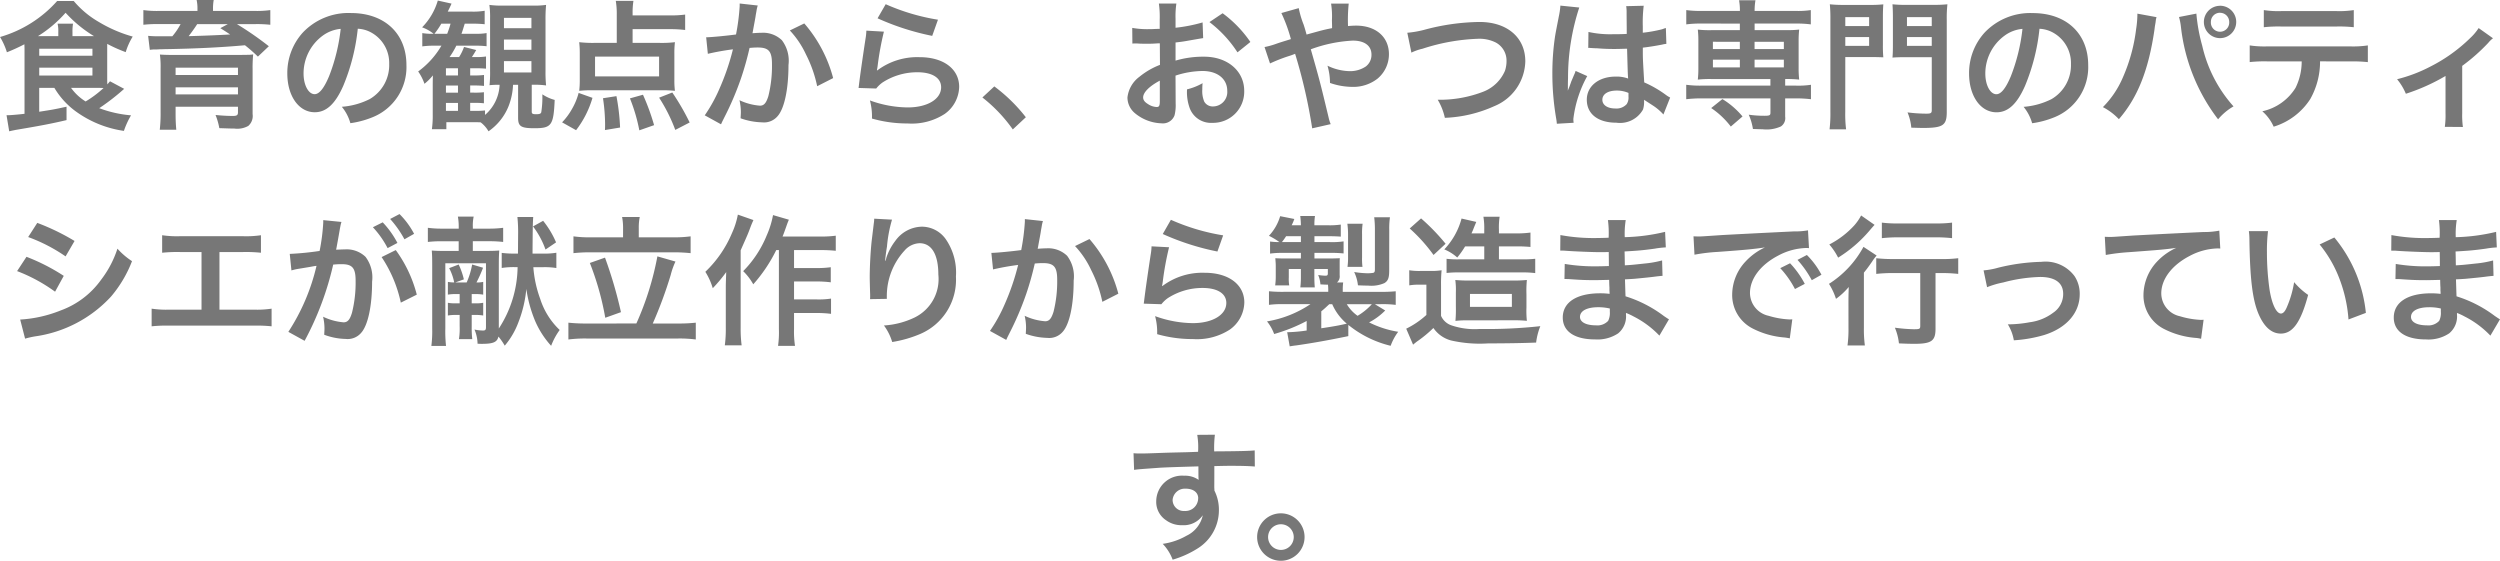 <svg xmlns="http://www.w3.org/2000/svg" width="231.907" height="52.025" viewBox="0 0 231.907 52.025"><defs><style>.a{fill:#777;}</style></defs><path class="a" d="M8.369,8.153a7.315,7.315,0,0,0,1.9,2.119,10.021,10.021,0,0,0,4.55,1.872A7.688,7.688,0,0,1,15.48,10.7a10.973,10.973,0,0,1-2.951-.663,20.334,20.334,0,0,0,2.314-1.794l-1.313-.7c-.117.13-.143.169-.247.286-.013-.208-.013-.325-.013-.585V4.071a13.278,13.278,0,0,0,1.716.767,6.139,6.139,0,0,1,.65-1.443A12.691,12.691,0,0,1,12.477,2.03,8.737,8.737,0,0,1,10.163.093H8.629a11.247,11.247,0,0,1-5.3,3.341,6.366,6.366,0,0,1,.637,1.417A17.591,17.591,0,0,0,5.587,4.11c.013.338.013.429.013.585v5.863c-.52.065-1.3.13-1.469.13h-.2l.247,1.495c.26-.065.429-.091.6-.13,2.327-.39,3.341-.585,4.719-.91V9.9c-1.183.26-1.287.273-2.535.468V8.153Zm3.77,0c.286,0,.507,0,.793.013a9.932,9.932,0,0,1-1.664,1.248A4.667,4.667,0,0,1,9.916,8.153Zm-5.291-4.8A11.465,11.465,0,0,0,9.409,1.185a11.777,11.777,0,0,0,2.639,2.171h-2V2.979A4.228,4.228,0,0,1,10.1,2.2H8.668a3.1,3.1,0,0,1,.065.78v.377Zm.117,1.17H11.9v.65H6.965Zm0,1.755H11.9v.728H6.965ZM21.642,1.016h-3.51A9.271,9.271,0,0,1,16.624.938V2.3a11.193,11.193,0,0,1,1.4-.065h2.054a6.2,6.2,0,0,1-.767,1.131H18.093a9.156,9.156,0,0,1-1.027-.039l.156,1.3a3.093,3.093,0,0,1,.468-.039,3.435,3.435,0,0,0,.416-.013c.234,0,.429-.013.559-.013C21.512,4.513,23.8,4.4,26.049,4.2a15.444,15.444,0,0,1,1.2,1.053l1.014-.962A29.8,29.8,0,0,0,25.3,2.238h1.716A11.357,11.357,0,0,1,28.4,2.3V.938a9.106,9.106,0,0,1-1.482.078H23.085V.847A4.372,4.372,0,0,1,23.15,0H21.564a3.7,3.7,0,0,1,.078.858Zm2.821,1.222-.7.377c.455.286.585.364.91.585-1.092.065-2.8.13-3.848.156.286-.364.624-.845.793-1.118ZM19.614,9.9H25.4v.52c0,.26-.1.338-.481.338a15.961,15.961,0,0,1-1.6-.091,6.255,6.255,0,0,1,.351,1.222c.767.026,1.118.039,1.4.039a2.074,2.074,0,0,0,1.287-.247,1.221,1.221,0,0,0,.4-1.1V6.437a13.018,13.018,0,0,1,.052-1.391c-.065.013-.117.013-.156.026a1.413,1.413,0,0,0-.169.013L25.412,5.1H19.627c-.7,0-1.157-.013-1.469-.039a8.418,8.418,0,0,1,.065,1.3V10.4a13.608,13.608,0,0,1-.078,1.638h1.534c-.039-.4-.065-.871-.065-1.469Zm0-1.794H25.4v.65H19.614ZM25.4,6.957H19.614V6.281H25.4Zm11.115-4.29a2.841,2.841,0,0,1,1.313.39,3.221,3.221,0,0,1,1.6,2.886,3.64,3.64,0,0,1-1.807,3.25,6.909,6.909,0,0,1-2.587.715,4.147,4.147,0,0,1,.793,1.521,8.5,8.5,0,0,0,2.041-.546,5.008,5.008,0,0,0,3.159-4.849c0-2.925-2.028-4.823-5.148-4.823a5.836,5.836,0,0,0-4.472,1.82,5.584,5.584,0,0,0-1.43,3.783c0,2.093,1.066,3.6,2.548,3.6,1.066,0,1.9-.767,2.639-2.444A18.807,18.807,0,0,0,36.514,2.667Zm-1.586.013a17.133,17.133,0,0,1-1.079,4.394c-.468,1.118-.91,1.664-1.339,1.664-.572,0-1.027-.845-1.027-1.911a4.352,4.352,0,0,1,1.768-3.51A3.309,3.309,0,0,1,34.928,2.68ZM51.386,7.867v3.068c0,.793.273.962,1.521.962,1.586,0,1.768-.273,1.872-2.626a3.833,3.833,0,0,1-1.144-.52,9.183,9.183,0,0,1-.1,1.664c-.052.143-.156.182-.494.182-.312,0-.39-.052-.39-.234v-2.5h.13a7.653,7.653,0,0,1,1.2.065,12.294,12.294,0,0,1-.052-1.378V1.887a14.008,14.008,0,0,1,.052-1.43,7.96,7.96,0,0,1-1.261.065H49.995A8.561,8.561,0,0,1,48.721.457a8.23,8.23,0,0,1,.065,1.287v4.81a11.069,11.069,0,0,1-.052,1.352,7.185,7.185,0,0,1,.793-.039h.143a3.875,3.875,0,0,1-1.352,2.795v-.416a7.176,7.176,0,0,1-1,.039H46.94V9.544h.351a7.225,7.225,0,0,1,.923.039V8.556a6.68,6.68,0,0,1-.923.039H46.94V7.932H47.3a8.775,8.775,0,0,1,.923.039V6.957A6.68,6.68,0,0,1,47.3,7H46.94V6.333h.507c.39,0,.676.013.962.039V5.241a5.345,5.345,0,0,1-.949.052H47.1c.26-.4.26-.416.4-.65l-1.131-.286a4.444,4.444,0,0,1-.455.936h-.884a7.583,7.583,0,0,0,.624-1.053h1.781a7.937,7.937,0,0,1,1.027.052V3.07a5.1,5.1,0,0,1-1,.065H46.134c.13-.364.169-.507.3-.936h.65a9.933,9.933,0,0,1,1.2.052V1a6.283,6.283,0,0,1-1.261.078H44.86c.169-.338.208-.416.351-.741L43.937.054a5.906,5.906,0,0,1-1.456,2.483,3.607,3.607,0,0,1,1.066.6h-.1a5.093,5.093,0,0,1-.949-.065V4.305a7.706,7.706,0,0,1,1.1-.065h.676a7.867,7.867,0,0,1-2.158,2.392A4.527,4.527,0,0,1,42.7,7.776a4.895,4.895,0,0,0,.78-.78c-.013.559-.013.7-.013,1.053v2.574a9.407,9.407,0,0,1-.078,1.365H44.73v-.65h2.483c.286,0,.442,0,.7.013a2.807,2.807,0,0,1,.728.832A5.194,5.194,0,0,0,50.5,9.856a6.118,6.118,0,0,0,.416-1.989ZM43.625,3.135a7.046,7.046,0,0,0,.637-.936h.858a8.776,8.776,0,0,1-.312.936ZM44.691,7V6.333h1.118V7Zm0,.936h1.118V8.6H44.691Zm0,1.612h1.118v.741H44.691Zm5.382-7.891h2.548v.962H50.073Zm0,2.015h2.548v.949H50.073Zm0,2h2.548V6.723H50.073ZM62.007,2.706h3.484a11.487,11.487,0,0,1,1.391.078V1.354a10.067,10.067,0,0,1-1.391.078H62.007V1.224A6.847,6.847,0,0,1,62.085.08H60.447a7.313,7.313,0,0,1,.091,1.274V3.98H58.523a11.057,11.057,0,0,1-1.469-.065,9.091,9.091,0,0,1,.052,1.079V7.438a7.961,7.961,0,0,1-.052.988,10.949,10.949,0,0,1,1.235-.052h6.383a11.761,11.761,0,0,1,1.261.052,7.476,7.476,0,0,1-.052-1.014V4.994a8.677,8.677,0,0,1,.052-1.079,10.231,10.231,0,0,1-1.482.065H62.007Zm2.457,2.548V7.087H58.523V5.254Zm-7.7,6.825a9.071,9.071,0,0,0,1.521-3L57,8.621a5.977,5.977,0,0,1-.611,1.482,6.047,6.047,0,0,1-.923,1.248Zm4.082-.247a20.069,20.069,0,0,0-.338-2.912l-1.248.195a16.6,16.6,0,0,1,.195,2.418c0,.117,0,.3-.013.533ZM64,11.611A20.669,20.669,0,0,0,62.969,8.79l-1.209.338a15.975,15.975,0,0,1,.871,2.964Zm3.3-.247a22.381,22.381,0,0,0-1.612-2.782l-1.222.481a15.262,15.262,0,0,1,1.5,2.99ZM71.939.327V.574A20.005,20.005,0,0,1,71.6,3.2c-.715.1-2.288.26-2.769.26l.156,1.534a23.306,23.306,0,0,1,2.327-.416,22.054,22.054,0,0,1-1.261,3.679A14.2,14.2,0,0,1,68.7,10.7l1.508.832c.065-.13.065-.143.1-.221l.195-.39a27.882,27.882,0,0,0,1.56-3.653,27.5,27.5,0,0,0,.793-2.821c.3-.026.494-.039.754-.039,1.027,0,1.326.351,1.326,1.547A11.551,11.551,0,0,1,74.6,8.92c-.2.637-.4.884-.78.884a5.378,5.378,0,0,1-1.9-.507,4.883,4.883,0,0,1,.13,1.105c0,.13-.013.312-.026.572a6.307,6.307,0,0,0,2,.377,1.646,1.646,0,0,0,1.443-.585c.624-.715,1-2.5,1-4.732a3.153,3.153,0,0,0-.611-2.3,2.518,2.518,0,0,0-1.924-.689c-.247,0-.429.013-.806.039.039-.169.039-.2.091-.481.182-.975.182-.975.221-1.248.039-.208.052-.273.078-.442a3.024,3.024,0,0,1,.1-.4Zm4.654,2.5a8.414,8.414,0,0,1,1.495,2.223A11.685,11.685,0,0,1,79.128,8l1.482-.754a12.619,12.619,0,0,0-2.678-5.07ZM84.731,1.7A23.53,23.53,0,0,0,89.8,3.33l.533-1.5A19.5,19.5,0,0,1,85.485.392Zm-1.04,1.144a5.305,5.305,0,0,1-.078.754c-.234,1.534-.442,2.977-.546,3.783-.065.494-.065.546-.1.78l1.638.052a2.83,2.83,0,0,1,.585-.559,5.916,5.916,0,0,1,3.237-.949c1.378,0,2.2.52,2.2,1.391,0,1.105-1.274,1.872-3.107,1.872a10.5,10.5,0,0,1-3.5-.65A5.769,5.769,0,0,1,84.211,11a11.954,11.954,0,0,0,3.315.455,5.616,5.616,0,0,0,3.432-.884A3.165,3.165,0,0,0,92.3,8.062c0-1.664-1.456-2.756-3.666-2.756a6.161,6.161,0,0,0-3.939,1.235l-.026-.026c.039-.2.039-.2.065-.377a27.508,27.508,0,0,1,.585-3.2Zm10.764,6.2a13.992,13.992,0,0,1,2.821,2.964l1.209-1.131a15.2,15.2,0,0,0-2.925-2.86Zm17.914-2.028a8.321,8.321,0,0,1,2.5-.429c1.391,0,2.3.728,2.3,1.846a1.336,1.336,0,0,1-1.313,1.443.9.9,0,0,1-.819-.442,2.5,2.5,0,0,1-.182-1.144,4.507,4.507,0,0,1,.026-.572,5.484,5.484,0,0,1-1.443.572,4.343,4.343,0,0,0,.221,1.664,2.1,2.1,0,0,0,2.132,1.443,2.888,2.888,0,0,0,2.951-2.964c0-1.846-1.547-3.172-3.718-3.172a9.014,9.014,0,0,0-2.652.364V3.941c.494-.052.754-.091,1.183-.169.9-.156,1.144-.2,1.378-.234l-.052-1.456a14.5,14.5,0,0,1-2.509.494V1.744a7.982,7.982,0,0,1,.078-1.417h-1.625a8.907,8.907,0,0,1,.078,1.495V2.68c-.143,0-.208,0-.52.013-.182.013-.325.013-.455.013a7.973,7.973,0,0,1-1.573-.117l.013,1.456a2.437,2.437,0,0,1,.273-.013c.039,0,.156,0,.325.013s.52.013.715.013c.325,0,.507,0,.7-.013.429-.026.429-.026.533-.026l.013,2a6.955,6.955,0,0,0-1.9,1.1A2.775,2.775,0,0,0,107.91,9.05a1.909,1.909,0,0,0,.715,1.469,4.049,4.049,0,0,0,2.457.923,1.142,1.142,0,0,0,1.2-.754,3.871,3.871,0,0,0,.1-1.1Zm-1.456,2.366c0,.429-.065.546-.286.546a1.563,1.563,0,0,1-.832-.286c-.3-.182-.429-.377-.429-.6,0-.468.572-1.04,1.547-1.56Zm8.4-5.486a11.026,11.026,0,0,0-2.574-2.665l-1.222.819a11.1,11.1,0,0,1,2.6,2.808Zm5.213-.689c-.117-.429-.169-.6-.273-.923A8.589,8.589,0,0,1,123.8.756l-1.612.455a14.215,14.215,0,0,1,.884,2.418c-.624.2-.728.221-1.261.4a7.413,7.413,0,0,1-1.183.338l.507,1.521a15.042,15.042,0,0,1,1.677-.663,6.082,6.082,0,0,0,.65-.234,48.926,48.926,0,0,1,1.586,6.916l1.716-.39a3.473,3.473,0,0,1-.195-.624c-.78-3.25-.845-3.5-1.651-6.318a13.1,13.1,0,0,1,3.9-.806c1.092,0,1.729.481,1.729,1.3a1.344,1.344,0,0,1-.533,1.105,2.607,2.607,0,0,1-1.469.429,4.913,4.913,0,0,1-2.08-.507,5.73,5.73,0,0,1,.234,1.6,6.357,6.357,0,0,0,2.015.364,3.654,3.654,0,0,0,2.4-.767,2.949,2.949,0,0,0,1.053-2.262c0-1.6-1.209-2.652-3.042-2.652-.26,0-.442.013-.754.039a14.5,14.5,0,0,1,.065-2.08H126.8a7.63,7.63,0,0,1,.078,1.56c.013.455.013.455.013.715-.52.1-.741.156-1.1.247Zm9.724,1.677a4.742,4.742,0,0,1,1.04-.364A18.524,18.524,0,0,1,140.41,3.6a3.388,3.388,0,0,1,1.677.351,1.9,1.9,0,0,1,.988,1.69,2.867,2.867,0,0,1-.143.923,3.6,3.6,0,0,1-1.963,1.924,11.162,11.162,0,0,1-4.277.767,5.634,5.634,0,0,1,.663,1.677,12.212,12.212,0,0,0,4.576-1.079,4.613,4.613,0,0,0,2.886-4.16c0-2.21-1.677-3.653-4.251-3.653a20.521,20.521,0,0,0-5.174.741,9.293,9.293,0,0,1-1.521.26Zm16.406-.429a.229.229,0,0,1,.078-.013.6.6,0,0,1,.13.013,1.936,1.936,0,0,1,.221.013c.065,0,.208.013.39.013.611.052,1.131.065,1.612.065.338,0,.65-.013,1.17-.026.052,1.807.065,2.444.1,2.769a3.09,3.09,0,0,0-1.157-.182c-1.573,0-2.678.884-2.678,2.145,0,1.326,1.04,2.132,2.743,2.132a2.443,2.443,0,0,0,2.47-1.222,2.274,2.274,0,0,0,.1-.728V9.258c.078.052.377.247.819.533a4.87,4.87,0,0,1,.975.832l.624-1.573a2.473,2.473,0,0,1-.364-.221,10.365,10.365,0,0,0-2.041-1.183c-.13-2.184-.13-2.21-.13-2.938V4.422c.689-.078,1.365-.2,1.807-.286a2.246,2.246,0,0,1,.377-.065L157.856,2.6l-.1.026c-.208.078-.208.078-.286.1a13.07,13.07,0,0,1-1.755.312v-.6A12.719,12.719,0,0,1,155.8.535l-1.625.039a3.636,3.636,0,0,1,.039.624c0,.533.013,1.183.013,1.95-.455.026-.741.026-1.2.026a9.369,9.369,0,0,1-2.353-.208Zm3.731,4.16v.351a1.091,1.091,0,0,1-.169.7,1.278,1.278,0,0,1-1.053.4c-.728,0-1.2-.325-1.2-.806,0-.533.52-.858,1.352-.858A2.721,2.721,0,0,1,154.385,8.621ZM149.3,11.39a2.547,2.547,0,0,1-.026-.351,10.847,10.847,0,0,1,1.287-3.978l-1.079-.481a2.477,2.477,0,0,1-.156.4c-.13.312-.13.312-.247.585-.065.208-.13.351-.156.442-.091.234-.091.234-.156.377h-.013a2.213,2.213,0,0,0,.013-.273V7.906c0-.208,0-.208.013-.676A20.893,20.893,0,0,1,149.822.7L148.067.522V.574a6.978,6.978,0,0,1-.143.962c-.286,1.469-.286,1.469-.351,1.859a23.238,23.238,0,0,0-.247,3.445,24.652,24.652,0,0,0,.351,4.134,4.744,4.744,0,0,1,.065.507Zm15.418-9.2V2.8h-2.665a9.7,9.7,0,0,1-1.235-.052,8.988,8.988,0,0,1,.052,1.04V6.346a9.137,9.137,0,0,1-.052,1.04,10.237,10.237,0,0,1,1.235-.052h5.5v.611h-6.409a9.638,9.638,0,0,1-1.4-.078V9.206a11.578,11.578,0,0,1,1.378-.078h6.435v1.313c0,.26-.078.3-.559.3a10.2,10.2,0,0,1-1.456-.1,5.233,5.233,0,0,1,.39,1.326c.429.013.715.026.9.026a3.2,3.2,0,0,0,1.69-.26.924.924,0,0,0,.4-.91V9.128h1.027a11.515,11.515,0,0,1,1.365.078V7.867a8,8,0,0,1-1.391.078h-1V7.334a10.9,10.9,0,0,1,1.3.052,8.7,8.7,0,0,1-.052-1.04V3.785a8.7,8.7,0,0,1,.052-1.04,9.7,9.7,0,0,1-1.235.052h-2.9V2.186h3.848a10.05,10.05,0,0,1,1.365.078V.938a8,8,0,0,1-1.391.078h-3.822a5.64,5.64,0,0,1,.078-.988h-1.521a5.336,5.336,0,0,1,.078.988h-3.575a9.638,9.638,0,0,1-1.4-.078V2.264a10.124,10.124,0,0,1,1.378-.078Zm0,1.69v.676h-2.5V3.876Zm1.365,0H168.8v.676h-2.717ZM164.72,5.54v.715h-2.5V5.54Zm1.365,0H168.8v.715h-2.717Zm-1.118,5.265A7.526,7.526,0,0,0,163.1,9.193l-1.04.832a7.691,7.691,0,0,1,1.82,1.716ZM174.5,5.293h2.327c.455,0,.884.013,1.2.026a11.57,11.57,0,0,1-.039-1.157V1.614c0-.507.013-.845.039-1.209a10.984,10.984,0,0,1-1.326.052h-2.3A11.55,11.55,0,0,1,173.066.4a14.534,14.534,0,0,1,.052,1.469v8.515A12.56,12.56,0,0,1,173.04,12h1.534a11.4,11.4,0,0,1-.078-1.6Zm0-3.7h2.21V2.42H174.5Zm0,1.846h2.21v.819H174.5Zm9.412-1.573A11.575,11.575,0,0,1,183.973.4a12.067,12.067,0,0,1-1.352.052H180.2A11.264,11.264,0,0,1,178.877.4c.026.4.039.767.039,1.209V4.162c0,.559-.013.884-.039,1.183.273-.026.728-.039,1.2-.039h2.444V10.22c0,.273-.091.325-.494.325a14.031,14.031,0,0,1-1.755-.117,4.8,4.8,0,0,1,.351,1.417c.533.013.832.026,1.066.026,1.872,0,2.223-.234,2.223-1.482Zm-3.692-.273h2.3V2.42h-2.3Zm0,1.846h2.3v.819h-2.3Zm12.3-.767a2.841,2.841,0,0,1,1.313.39,3.221,3.221,0,0,1,1.6,2.886,3.64,3.64,0,0,1-1.807,3.25,6.909,6.909,0,0,1-2.587.715,4.147,4.147,0,0,1,.793,1.521,8.5,8.5,0,0,0,2.041-.546,5.008,5.008,0,0,0,3.159-4.849c0-2.925-2.028-4.823-5.148-4.823a5.836,5.836,0,0,0-4.472,1.82,5.584,5.584,0,0,0-1.43,3.783c0,2.093,1.066,3.6,2.548,3.6,1.066,0,1.9-.767,2.639-2.444A18.807,18.807,0,0,0,192.514,2.667Zm-1.586.013a17.133,17.133,0,0,1-1.079,4.394c-.468,1.118-.91,1.664-1.339,1.664-.572,0-1.027-.845-1.027-1.911a4.352,4.352,0,0,1,1.768-3.51A3.309,3.309,0,0,1,190.928,2.68Zm10.66-1.417v.182a9.539,9.539,0,0,1-.117,1.261,15.809,15.809,0,0,1-1.222,4.459,8.76,8.76,0,0,1-1.859,2.769,5.624,5.624,0,0,1,1.482,1.118c1.742-2,2.756-4.563,3.3-8.294l.039-.312.065-.377.026-.221a1.5,1.5,0,0,1,.065-.26Zm3.861.312a5.463,5.463,0,0,1,.182.936,17.228,17.228,0,0,0,3.445,8.554,5.351,5.351,0,0,1,1.43-1.2,12.592,12.592,0,0,1-2.9-5.616,16.106,16.106,0,0,1-.546-2.99Zm3.8-1.04a1.5,1.5,0,1,0,1.508,1.495A1.5,1.5,0,0,0,209.245.535Zm0,.65a.846.846,0,0,1,.858.845.852.852,0,1,1-1.7,0A.843.843,0,0,1,209.245,1.185ZM221.322,5.7a12.863,12.863,0,0,1,1.651.065V4.214a9.234,9.234,0,0,1-1.677.091h-7.605a9.15,9.15,0,0,1-1.677-.091V5.761a12.863,12.863,0,0,1,1.651-.065h3.172a5.521,5.521,0,0,1-.572,2.457,4.834,4.834,0,0,1-3.081,2.171,4.125,4.125,0,0,1,1.053,1.43,6.18,6.18,0,0,0,3.393-2.561,7.059,7.059,0,0,0,.91-3.5Zm-8-3.172a12.247,12.247,0,0,1,1.651-.065h5.044a12.247,12.247,0,0,1,1.651.065V.938A8.82,8.82,0,0,1,220,1.029H215a8.82,8.82,0,0,1-1.677-.091Zm19.929.078a4.876,4.876,0,0,1-.793.936,14.83,14.83,0,0,1-3.692,2.639,13.865,13.865,0,0,1-3.081,1.17A5.319,5.319,0,0,1,226.5,8.7a18.34,18.34,0,0,0,3.679-1.651v3.484a7.794,7.794,0,0,1-.065,1.235l1.677.013a7.678,7.678,0,0,1-.065-1.248V6.112A17.4,17.4,0,0,0,234.14,3.98a2.534,2.534,0,0,1,.442-.429ZM5.938,21.991a15.263,15.263,0,0,1,3.471,1.794l.832-1.43a20.846,20.846,0,0,0-3.458-1.677ZM4.911,25.15a15.2,15.2,0,0,1,3.523,1.911l.806-1.469a18.378,18.378,0,0,0-3.458-1.768Zm.741,6.266a8.4,8.4,0,0,1,.91-.208,11.816,11.816,0,0,0,7.059-3.692,11.348,11.348,0,0,0,1.95-3.289,6.712,6.712,0,0,1-1.352-1.157,9.618,9.618,0,0,1-1.508,2.873A7.947,7.947,0,0,1,8.954,28.8a11.9,11.9,0,0,1-3.757.845Zm18.031-8.034h2.184a13.225,13.225,0,0,1,1.664.065V21.822a9.4,9.4,0,0,1-1.69.091H20.056a9.4,9.4,0,0,1-1.69-.091v1.625a13.353,13.353,0,0,1,1.664-.065h1.989v5.343H19.081a9.312,9.312,0,0,1-1.69-.091v1.638a13.353,13.353,0,0,1,1.664-.065h7.8a13.353,13.353,0,0,1,1.664.065V28.634a9.312,9.312,0,0,1-1.69.091H23.683Zm15.041.468a12.159,12.159,0,0,1,1.781,4.225l1.482-.741a12.091,12.091,0,0,0-1.95-4.134ZM34.9,20.99a3.025,3.025,0,0,1,.1-.4l-1.69-.169v.234a18.286,18.286,0,0,1-.338,2.626,26.7,26.7,0,0,1-2.769.273l.156,1.534a5.338,5.338,0,0,1,.533-.13l1.183-.195c.416-.078.416-.078.611-.1a19.121,19.121,0,0,1-2.613,6.123l1.508.832a27.91,27.91,0,0,0,2.652-7.072c.3-.026.507-.039.78-.039,1,0,1.3.351,1.3,1.547a11.551,11.551,0,0,1-.338,2.964c-.195.637-.4.884-.78.884a5.442,5.442,0,0,1-1.9-.52,4.883,4.883,0,0,1,.13,1.1c0,.13-.013.325-.026.572a6.027,6.027,0,0,0,2,.39,1.646,1.646,0,0,0,1.443-.585c.624-.715,1-2.5,1-4.732a3.153,3.153,0,0,0-.611-2.3,2.518,2.518,0,0,0-1.924-.689c-.234,0-.416.013-.806.026.039-.169.039-.169.078-.39.13-.7.221-1.235.286-1.612Zm3.016.091a8.774,8.774,0,0,1,1.365,1.937l.91-.481a8.425,8.425,0,0,0-1.365-1.911Zm3.822.611a7.518,7.518,0,0,0-1.352-1.833l-.871.455A9.578,9.578,0,0,1,40.843,22.2Zm3.133,5.642a3.778,3.778,0,0,1,.741-.052h.351v.858H45.6a3.394,3.394,0,0,1-.728-.052v1.183a3.552,3.552,0,0,1,.728-.052h.364v1.04a6.346,6.346,0,0,1-.065,1.2h1.235a9.4,9.4,0,0,1-.052-1.2v-1.04h.338a3.633,3.633,0,0,1,.728.052V28.088a3.394,3.394,0,0,1-.728.052h-.338v-.858h.338a3.717,3.717,0,0,1,.728.052V26.151a2.581,2.581,0,0,1-.624.052,12.573,12.573,0,0,0,.611-1.365l-1.014-.3a6.962,6.962,0,0,1-.507,1.664H45.562l.793-.286a6.981,6.981,0,0,0-.481-1.378l-.884.338a4.828,4.828,0,0,1,.468,1.326,3.111,3.111,0,0,1-.585-.052Zm2.314-4.056v-.9h1.5A11.379,11.379,0,0,1,50,22.446V21.133a10.05,10.05,0,0,1-1.365.078H47.187v-.156a3.91,3.91,0,0,1,.078-.962H45.8a5.438,5.438,0,0,1,.078.962v.156H44.366a9.584,9.584,0,0,1-1.352-.078v1.313a10.88,10.88,0,0,1,1.287-.065h1.573v.9H44.717c-.715,0-.988-.013-1.339-.039.026.364.039.624.039,1.326v5.9a10.836,10.836,0,0,1-.078,1.625H44.7a12.262,12.262,0,0,1-.065-1.638V24.422h3.77v5.941c0,.234-.065.3-.286.3a4.325,4.325,0,0,1-.78-.091,3.5,3.5,0,0,1,.286,1.313c.195.013.3.013.39.013,1.066,0,1.43-.156,1.547-.676a5.913,5.913,0,0,1,.585.845,7.269,7.269,0,0,0,1.287-2.223,11.266,11.266,0,0,0,.715-3.042,12.193,12.193,0,0,0,.806,2.951,8.284,8.284,0,0,0,1.495,2.327,6.3,6.3,0,0,1,.793-1.469,6.826,6.826,0,0,1-1.807-2.886,10.79,10.79,0,0,1-.637-2.938h.9a6.706,6.706,0,0,1,1.235.078V23.447a6.692,6.692,0,0,1-1.248.078h-.962c.013-2.223.026-2.964.065-3.393H51.321a14.145,14.145,0,0,1,.065,1.664l-.013,1.729h-.247a8.8,8.8,0,0,1-1.261-.065v1.4a7.082,7.082,0,0,1,1.274-.078h.2a10.627,10.627,0,0,1-1.742,5.694V24.565c0-.676.013-.936.039-1.326-.325.026-.6.039-1.235.039Zm7.722-.793a8.508,8.508,0,0,0-1.2-2l-.936.52a7.965,7.965,0,0,1,1.157,2.145Zm6.214-.468H58.159a10.712,10.712,0,0,1-1.638-.091v1.56a14.065,14.065,0,0,1,1.638-.078h7.553a14.649,14.649,0,0,1,1.677.078v-1.56a11.406,11.406,0,0,1-1.677.091H62.579v-.884a4.857,4.857,0,0,1,.091-1H61.032a5.255,5.255,0,0,1,.091,1.014Zm-3.38,7.995a14.9,14.9,0,0,1-1.69-.078v1.56a11.963,11.963,0,0,1,1.69-.091h8.476a11.6,11.6,0,0,1,1.651.091v-1.56a14.469,14.469,0,0,1-1.651.078h-2.34a39.3,39.3,0,0,0,1.664-4.5,6.934,6.934,0,0,1,.442-1.248l-1.677-.481a27.386,27.386,0,0,1-1.95,6.227Zm.3-5.616a26.129,26.129,0,0,1,1.43,5.083l1.456-.52A40.144,40.144,0,0,0,59.446,23.9Zm17.537-1.2v7.332a9.135,9.135,0,0,1-.078,1.56h1.573a8.8,8.8,0,0,1-.091-1.56V29.037h2.132a10.13,10.13,0,0,1,1.3.078V27.7a7.484,7.484,0,0,1-1.3.078H76.983V26.112h2.106a9.985,9.985,0,0,1,1.3.078v-1.4a8.974,8.974,0,0,1-1.287.078H76.983V23.2h2.47a13.589,13.589,0,0,1,1.4.065v-1.4a9.638,9.638,0,0,1-1.4.078H75.917c.117-.286.13-.325.325-.871.091-.26.13-.377.26-.689l-1.469-.429a8.388,8.388,0,0,1-.585,1.885,10.147,10.147,0,0,1-2.184,3.315,5.271,5.271,0,0,1,.936,1.222A14.137,14.137,0,0,0,75.332,23.2ZM71.77,19.911a7.319,7.319,0,0,1-.546,1.716,10.616,10.616,0,0,1-2.47,3.588,6.154,6.154,0,0,1,.689,1.521,13.552,13.552,0,0,0,1.248-1.495c-.039,1.092-.039,1.157-.039,1.482v3.7a11.5,11.5,0,0,1-.091,1.612h1.56a12,12,0,0,1-.091-1.612v-7.2c.676-1.521.676-1.521.884-2.08.117-.312.156-.4.3-.728Zm12.649.377a3.056,3.056,0,0,1-.039.442l-.195,1.612c-.1.9-.182,2.34-.182,3.393,0,.26.026,1.222.039,1.6v.247a1.011,1.011,0,0,1-.013.169l1.56-.026v-.273a6.233,6.233,0,0,1,1.638-4.2,1.935,1.935,0,0,1,1.4-.689c1.118,0,1.742,1.04,1.742,2.912a3.963,3.963,0,0,1-2.2,3.978,7.589,7.589,0,0,1-2.847.741,4.973,4.973,0,0,1,.767,1.534A11.087,11.087,0,0,0,88.644,31,5.464,5.464,0,0,0,92,25.657a5.444,5.444,0,0,0-.936-3.458,2.722,2.722,0,0,0-2.223-1.17,3.1,3.1,0,0,0-2.47,1.326A5.256,5.256,0,0,0,85.55,23.9a2.854,2.854,0,0,1-.078.286h-.039c.026-.312.078-.754.169-1.3a12.752,12.752,0,0,1,.468-2.509Zm13.975.039v.247a20.006,20.006,0,0,1-.338,2.626c-.715.1-2.288.26-2.769.26l.156,1.534a23.307,23.307,0,0,1,2.327-.416,22.054,22.054,0,0,1-1.261,3.679A14.2,14.2,0,0,1,95.157,30.7l1.508.832c.065-.13.065-.143.1-.221l.195-.39a27.882,27.882,0,0,0,1.56-3.653,27.5,27.5,0,0,0,.793-2.821c.3-.026.494-.039.754-.039,1.027,0,1.326.351,1.326,1.547a11.551,11.551,0,0,1-.338,2.964c-.2.637-.4.884-.78.884a5.378,5.378,0,0,1-1.9-.507,4.883,4.883,0,0,1,.13,1.1c0,.13-.013.312-.026.572a6.307,6.307,0,0,0,2,.377,1.646,1.646,0,0,0,1.443-.585c.624-.715,1-2.5,1-4.732a3.153,3.153,0,0,0-.611-2.3,2.518,2.518,0,0,0-1.924-.689c-.247,0-.429.013-.806.039.039-.169.039-.195.091-.481.182-.975.182-.975.221-1.248.039-.208.052-.273.078-.442a3.025,3.025,0,0,1,.1-.4Zm4.654,2.5a8.414,8.414,0,0,1,1.495,2.223A11.685,11.685,0,0,1,105.583,28l1.482-.754a12.619,12.619,0,0,0-2.678-5.07Zm8.138-1.118a23.53,23.53,0,0,0,5.07,1.625l.533-1.5a19.5,19.5,0,0,1-4.849-1.443Zm-1.04,1.144a5.305,5.305,0,0,1-.078.754c-.234,1.534-.442,2.977-.546,3.783-.065.494-.065.546-.1.78l1.638.052a2.83,2.83,0,0,1,.585-.559,5.916,5.916,0,0,1,3.237-.949c1.378,0,2.2.52,2.2,1.391,0,1.1-1.274,1.872-3.107,1.872a10.5,10.5,0,0,1-3.5-.65A5.769,5.769,0,0,1,110.666,31a11.954,11.954,0,0,0,3.315.455,5.616,5.616,0,0,0,3.432-.884,3.165,3.165,0,0,0,1.339-2.509c0-1.664-1.456-2.756-3.666-2.756a6.161,6.161,0,0,0-3.939,1.235l-.026-.026c.039-.195.039-.195.065-.377a27.508,27.508,0,0,1,.585-3.2ZM128.4,30.142a9.919,9.919,0,0,0,3.926,1.937,4.97,4.97,0,0,1,.7-1.3,9.247,9.247,0,0,1-2.7-.871,5.954,5.954,0,0,0,1.495-1.105l-.962-.585h.52a9.647,9.647,0,0,1,1.417.065V27.022a13.4,13.4,0,0,1-1.482.052h-3.432v-.221a5.451,5.451,0,0,1,.039-.65h-.572a.734.734,0,0,0,.247-.663V24.513c0-.26,0-.4.013-.559-.312.013-.559.026-1.04.026h-1.313v-.52h1.482a10.556,10.556,0,0,1,1.222.052V22.394a7.353,7.353,0,0,1-1.287.065h-1.417v-.546h1.261c.52,0,.819.013,1.183.039V20.834a7.068,7.068,0,0,1-1.2.065h-1.248a5.412,5.412,0,0,1,.052-.858h-1.365A7.254,7.254,0,0,1,124,20.9h-.858a4.405,4.405,0,0,0,.247-.585l-1.313-.26a4.489,4.489,0,0,1-1.04,1.82,6.906,6.906,0,0,1,.975.585,6.575,6.575,0,0,1-.871-.052v1.118a7.912,7.912,0,0,1,1.17-.065H124v.52H122.5c-.3,0-.676-.013-.871-.026.026.39.039.494.039.741v.975a5.568,5.568,0,0,1-.039.676l-.013.13h1.3a3.668,3.668,0,0,1-.039-.741v-.78H124v.676a8.067,8.067,0,0,1-.052,1.027h1.339c-.026-.312-.039-.611-.039-1.027v-.676H126.5v.4c0,.169-.052.221-.221.221a5.256,5.256,0,0,1-.676-.065,2.845,2.845,0,0,1,.208.871c.325.013.416.026.7.026.013.1.026.312.026.442v.221h-4.056a12.881,12.881,0,0,1-1.443-.052v1.261a9.247,9.247,0,0,1,1.391-.065h2.457a10.215,10.215,0,0,1-4.03,1.6,4.093,4.093,0,0,1,.663,1.17,15.322,15.322,0,0,0,3.016-1.209v.884a14.037,14.037,0,0,1-1.677.156h-.13l.234,1.313c.247-.039.3-.052.637-.091,1.378-.2,2.8-.442,4.8-.858Zm-2.509-1.261c.26-.208.507-.442.741-.663h.273a4.894,4.894,0,0,0,1.352,1.807c-.741.169-1.079.234-2.366.429Zm4.693-.663a5.729,5.729,0,0,1-1.326,1.079,3.5,3.5,0,0,1-1-1.079Zm-8.346-5.759a6.2,6.2,0,0,0,.39-.546H124v.546Zm7.475,2.3a5.7,5.7,0,0,1-.039-.9V21.731a6,6,0,0,1,.052-.975h-1.417a7.2,7.2,0,0,1,.065.975v2.145a5.991,5.991,0,0,1-.052.884Zm2.483-3.432a7.3,7.3,0,0,1,.065-1.17H130.8a9.036,9.036,0,0,1,.065,1.1v3.718c0,.234-.039.3-.156.338a3.819,3.819,0,0,1-.507.039,8.688,8.688,0,0,1-1.261-.117,3.779,3.779,0,0,1,.351,1.235c.325.013.689.026.949.026a3.017,3.017,0,0,0,1.508-.234c.338-.208.442-.481.442-1.17Zm8.814,1.534v1.2h-2.327a8.942,8.942,0,0,1-1.17-.052v1.313a10.316,10.316,0,0,1,1.1-.052h5.915a9.42,9.42,0,0,1,1.209.065V24.006a9.367,9.367,0,0,1-1.209.052h-2.158v-1.2h1.586a12.562,12.562,0,0,1,1.339.052V21.575a9.438,9.438,0,0,1-1.391.078h-1.534v-.338a6.511,6.511,0,0,1,.065-1.209H140.93a6.47,6.47,0,0,1,.078,1.209v.338h-1.183c.091-.208.143-.312.208-.494.052-.13.221-.533.234-.572l-1.365-.312a6.627,6.627,0,0,1-1.6,2.86,4.182,4.182,0,0,1,1.2.754,7.8,7.8,0,0,0,.728-1.027Zm2.665,6.851a11.369,11.369,0,0,1,1.287.052,8.836,8.836,0,0,1-.039-1.248V27.3a10.359,10.359,0,0,1,.039-1.326,12.52,12.52,0,0,1-1.352.052h-3.887a13.135,13.135,0,0,1-1.4-.052,7.082,7.082,0,0,1,.052,1.157v1.3a12.08,12.08,0,0,1-.039,1.339,8.718,8.718,0,0,1,1.157-.052Zm-3.991-2.444h3.887v1.2h-3.887Zm-5.59-6.071a15.051,15.051,0,0,1,2.21,2.457l1.118-1.04a19.143,19.143,0,0,0-2.275-2.353Zm-.039,5.278a4.736,4.736,0,0,1,.871-.065h.715v2.808a7.888,7.888,0,0,1-1.872,1.274l.637,1.482c.156-.13.312-.26.429-.338a11.4,11.4,0,0,0,1.456-1.209,2.887,2.887,0,0,0,1.638,1.157,11.984,11.984,0,0,0,3.432.273c1.43,0,3.289-.026,4.459-.078a6.082,6.082,0,0,1,.39-1.521,45.286,45.286,0,0,1-5.616.26,6.669,6.669,0,0,1-2.639-.338A1.618,1.618,0,0,1,137,29.3V26.489a13.1,13.1,0,0,1,.052-1.417,6.008,6.008,0,0,1-.988.065h-.975a5.814,5.814,0,0,1-1.04-.065Zm24.089,3.146c-.182-.1-.247-.156-.468-.3a11.628,11.628,0,0,0-3.562-1.833c-.013-.312-.013-.312-.052-1.573.507-.026.7-.039.884-.052.975-.091,1.56-.156,1.755-.182.3-.039.624-.078.845-.091l-.039-1.43a9.621,9.621,0,0,1-1.612.286c-1.2.13-1.2.13-1.846.169-.013-.806-.013-.962-.026-1.287,1.144-.065,1.651-.1,2.8-.26a8.131,8.131,0,0,1,1.027-.117l-.065-1.443a17.588,17.588,0,0,1-3.744.494,8.059,8.059,0,0,1,.091-1.586h-1.651a9.275,9.275,0,0,1,.065,1.638c-.325.013-.767.026-.975.026a17.094,17.094,0,0,1-3.5-.273l-.013,1.443h.208c.039,0,.143,0,.286.013.871.065,2.548.13,3.185.13.2,0,.4,0,.819-.013.013.741.013,1.183.013,1.3-.364.013-.806.026-1.066.026a16.763,16.763,0,0,1-3.029-.221l-.026,1.4c.2,0,.325,0,.494.013,1.079.078,1.56.091,2.353.091.273,0,.676-.013,1.3-.026.013.52.013.52.026.7v.286a2.5,2.5,0,0,1,.013.312,6.792,6.792,0,0,0-.871-.052c-2.184,0-3.471.832-3.471,2.249,0,1.287,1.092,2.028,2.99,2.028a3.461,3.461,0,0,0,2.145-.559,2.028,2.028,0,0,0,.728-1.755v-.143a5.784,5.784,0,0,1,.7.325,8.772,8.772,0,0,1,2.4,1.781Zm-5.486-1v.312a1.648,1.648,0,0,1-.156.832,1.35,1.35,0,0,1-1.131.416c-.923,0-1.482-.3-1.482-.78,0-.559.637-.9,1.69-.9A4.563,4.563,0,0,1,152.656,28.621Zm7.852-4.992a16.316,16.316,0,0,1,2.158-.26c2.522-.182,3.328-.26,4.381-.416a5.749,5.749,0,0,0-1.807,1.313,4.527,4.527,0,0,0-1.235,3.055,3.478,3.478,0,0,0,1.859,3.133,7.821,7.821,0,0,0,3.042.858c.247.039.273.039.442.078l.234-1.768c-.13.013-.247.013-.26.013a7.889,7.889,0,0,1-1.937-.338,2.183,2.183,0,0,1-1.729-2.119c0-1.313.975-2.613,2.626-3.471a5.814,5.814,0,0,1,2.574-.7,2.013,2.013,0,0,1,.273.013l-.091-1.651a7,7,0,0,1-1.339.1c-3.471.169-5.694.286-6.643.338-1.911.13-1.911.13-2.145.13-.065,0-.208,0-.494-.013Zm7.956,1.248a8.774,8.774,0,0,1,1.365,1.937l.91-.481a8.425,8.425,0,0,0-1.365-1.911Zm3.822.611a7.518,7.518,0,0,0-1.352-1.833l-.871.455a9.578,9.578,0,0,1,1.326,1.885Zm9.165-.156v4.9c0,.286-.065.312-.585.312A15.279,15.279,0,0,1,179.1,30.4a5.229,5.229,0,0,1,.377,1.456c.611.026,1,.039,1.443.039,1.573,0,1.95-.273,1.95-1.391V25.332h.559a13.473,13.473,0,0,1,1.547.078V23.954a11.442,11.442,0,0,1-1.586.078h-4.42a13.341,13.341,0,0,1-1.6-.078V25.41a13.8,13.8,0,0,1,1.6-.078Zm-5.486-5.343a4.557,4.557,0,0,1-.624.91,8.2,8.2,0,0,1-2.327,1.781,5.9,5.9,0,0,1,.819,1.222,12.416,12.416,0,0,0,2.99-2.6c.247-.286.247-.286.39-.442Zm1.924,2.106a13.316,13.316,0,0,1,1.521-.078h3.536a12.788,12.788,0,0,1,1.456.078V20.652a11.016,11.016,0,0,1-1.482.078h-3.51a11.135,11.135,0,0,1-1.521-.078ZM174.795,30.4a11.248,11.248,0,0,1-.091,1.651h1.612a11.172,11.172,0,0,1-.091-1.638V25.293c.338-.416.455-.585.754-1.014a4.593,4.593,0,0,1,.429-.572l-1.222-.806a9.315,9.315,0,0,1-3.2,3.432,5.972,5.972,0,0,1,.65,1.391,6.406,6.406,0,0,0,1.183-1.1c-.026.884-.026.962-.026,1.508Zm12.857-3.757a8.21,8.21,0,0,1,1.508-.442,14.568,14.568,0,0,1,3.419-.507c1.378,0,2.132.546,2.132,1.56a2.088,2.088,0,0,1-.923,1.755,4.585,4.585,0,0,1-2.171.884,11.456,11.456,0,0,1-1.846.195h-.195a4.11,4.11,0,0,1,.559,1.482,12.781,12.781,0,0,0,2.821-.494c2.067-.65,3.289-2.054,3.289-3.783a2.948,2.948,0,0,0-.481-1.677,3.349,3.349,0,0,0-3.068-1.326,18.367,18.367,0,0,0-4.017.546,6.93,6.93,0,0,1-1.352.247Zm11.011-2.99a18.87,18.87,0,0,1,2.158-.26c2.821-.208,3.328-.247,4.381-.4a5.73,5.73,0,0,0-1.807,1.3,4.583,4.583,0,0,0-1.235,3.068,3.478,3.478,0,0,0,1.859,3.133,7.821,7.821,0,0,0,3.042.858,2.761,2.761,0,0,1,.442.078l.234-1.768c-.13.013-.247.013-.26.013a7.889,7.889,0,0,1-1.937-.338,2.183,2.183,0,0,1-1.729-2.119c0-1.313.975-2.613,2.626-3.471a5.814,5.814,0,0,1,2.574-.7,2.013,2.013,0,0,1,.273.013l-.091-1.664a7.34,7.34,0,0,1-1.495.13c-3.6.169-5.759.286-6.487.325-1.911.13-1.911.13-2.145.13-.065,0-.208,0-.494-.013Zm13.273-2.21a6.215,6.215,0,0,1,.052.832c.052,3.6.286,5.486.819,6.786.52,1.248,1.222,1.885,2.093,1.885,1.105,0,1.859-1.053,2.535-3.588a6.417,6.417,0,0,1-1.3-1.183,9.584,9.584,0,0,1-.689,2.353c-.156.364-.338.559-.533.559-.416,0-.832-.832-1.053-2.184a24.327,24.327,0,0,1-.247-3.484,15.112,15.112,0,0,1,.1-1.976ZM218.5,22.68a11.347,11.347,0,0,1,1.846,3.2,13.179,13.179,0,0,1,.832,3.757l1.612-.611a12.961,12.961,0,0,0-2.925-6.994Zm16.731,6.942c-.182-.1-.247-.156-.468-.3A11.628,11.628,0,0,0,231.2,27.49c-.013-.312-.013-.312-.052-1.573.507-.026.7-.039.884-.052.975-.091,1.56-.156,1.755-.182.3-.039.624-.078.845-.091l-.039-1.43a9.621,9.621,0,0,1-1.612.286c-1.2.13-1.2.13-1.846.169-.013-.806-.013-.962-.026-1.287,1.144-.065,1.651-.1,2.8-.26a8.131,8.131,0,0,1,1.027-.117l-.065-1.443a17.588,17.588,0,0,1-3.744.494,8.059,8.059,0,0,1,.091-1.586h-1.651a9.275,9.275,0,0,1,.065,1.638c-.325.013-.767.026-.975.026a17.094,17.094,0,0,1-3.5-.273l-.013,1.443h.208c.039,0,.143,0,.286.013.871.065,2.548.13,3.185.13.2,0,.4,0,.819-.013.013.741.013,1.183.013,1.3-.364.013-.806.026-1.066.026a16.763,16.763,0,0,1-3.029-.221l-.026,1.4c.2,0,.325,0,.494.013,1.079.078,1.56.091,2.353.091.273,0,.676-.013,1.3-.026.013.52.013.52.026.7v.286a2.5,2.5,0,0,1,.013.312,6.792,6.792,0,0,0-.871-.052c-2.184,0-3.471.832-3.471,2.249,0,1.287,1.092,2.028,2.99,2.028a3.461,3.461,0,0,0,2.145-.559,2.028,2.028,0,0,0,.728-1.755v-.143a5.784,5.784,0,0,1,.7.325,8.772,8.772,0,0,1,2.4,1.781Zm-5.486-1v.312a1.648,1.648,0,0,1-.156.832,1.35,1.35,0,0,1-1.131.416c-.923,0-1.482-.3-1.482-.78,0-.559.637-.9,1.69-.9A4.563,4.563,0,0,1,229.746,28.621ZM115.97,44.084v-.845c1.027-.026,1.261-.026,1.573-.026,1.079,0,1.7.026,2.184.065l-.013-1.495c-.481.052-1.495.078-3.757.091a10.22,10.22,0,0,1,.065-1.547l-1.638.013a7.054,7.054,0,0,1,.078,1.573c-.676.026-.676.026-1.1.039-1.066.026-1.2.026-2.041.052-1.677.065-1.885.065-2.21.065a5.661,5.661,0,0,1-.637-.026l.052,1.547c.351-.052.351-.052,2.314-.195.572-.039,1.794-.078,3.653-.13,0,.351,0,1.079.013,1.1a.536.536,0,0,0,.013.156,2.172,2.172,0,0,0-1.352-.39,2.393,2.393,0,0,0-2.587,2.366,2.031,2.031,0,0,0,.9,1.755,2.4,2.4,0,0,0,1.508.468,2.142,2.142,0,0,0,1.911-.923,2.736,2.736,0,0,1-1.508,1.9,6.135,6.135,0,0,1-2.21.754,4.266,4.266,0,0,1,.923,1.469,9.088,9.088,0,0,0,2.353-1.066,4.171,4.171,0,0,0,1.937-3.51,3.956,3.956,0,0,0-.416-1.833c0-.156-.013-.26-.013-.312Zm-1.5,2.145A1.185,1.185,0,0,1,113.2,47.4a1.026,1.026,0,0,1-1.1-1.027,1.139,1.139,0,0,1,1.209-1.04C114.02,45.332,114.475,45.683,114.475,46.229Zm7.67,1.391a2.2,2.2,0,1,0,2.2,2.2A2.2,2.2,0,0,0,122.145,47.62Zm0,1.014a1.19,1.19,0,1,1-1.183,1.183A1.187,1.187,0,0,1,122.145,48.634Z" transform="translate(-3.325 -0.002)"/></svg>